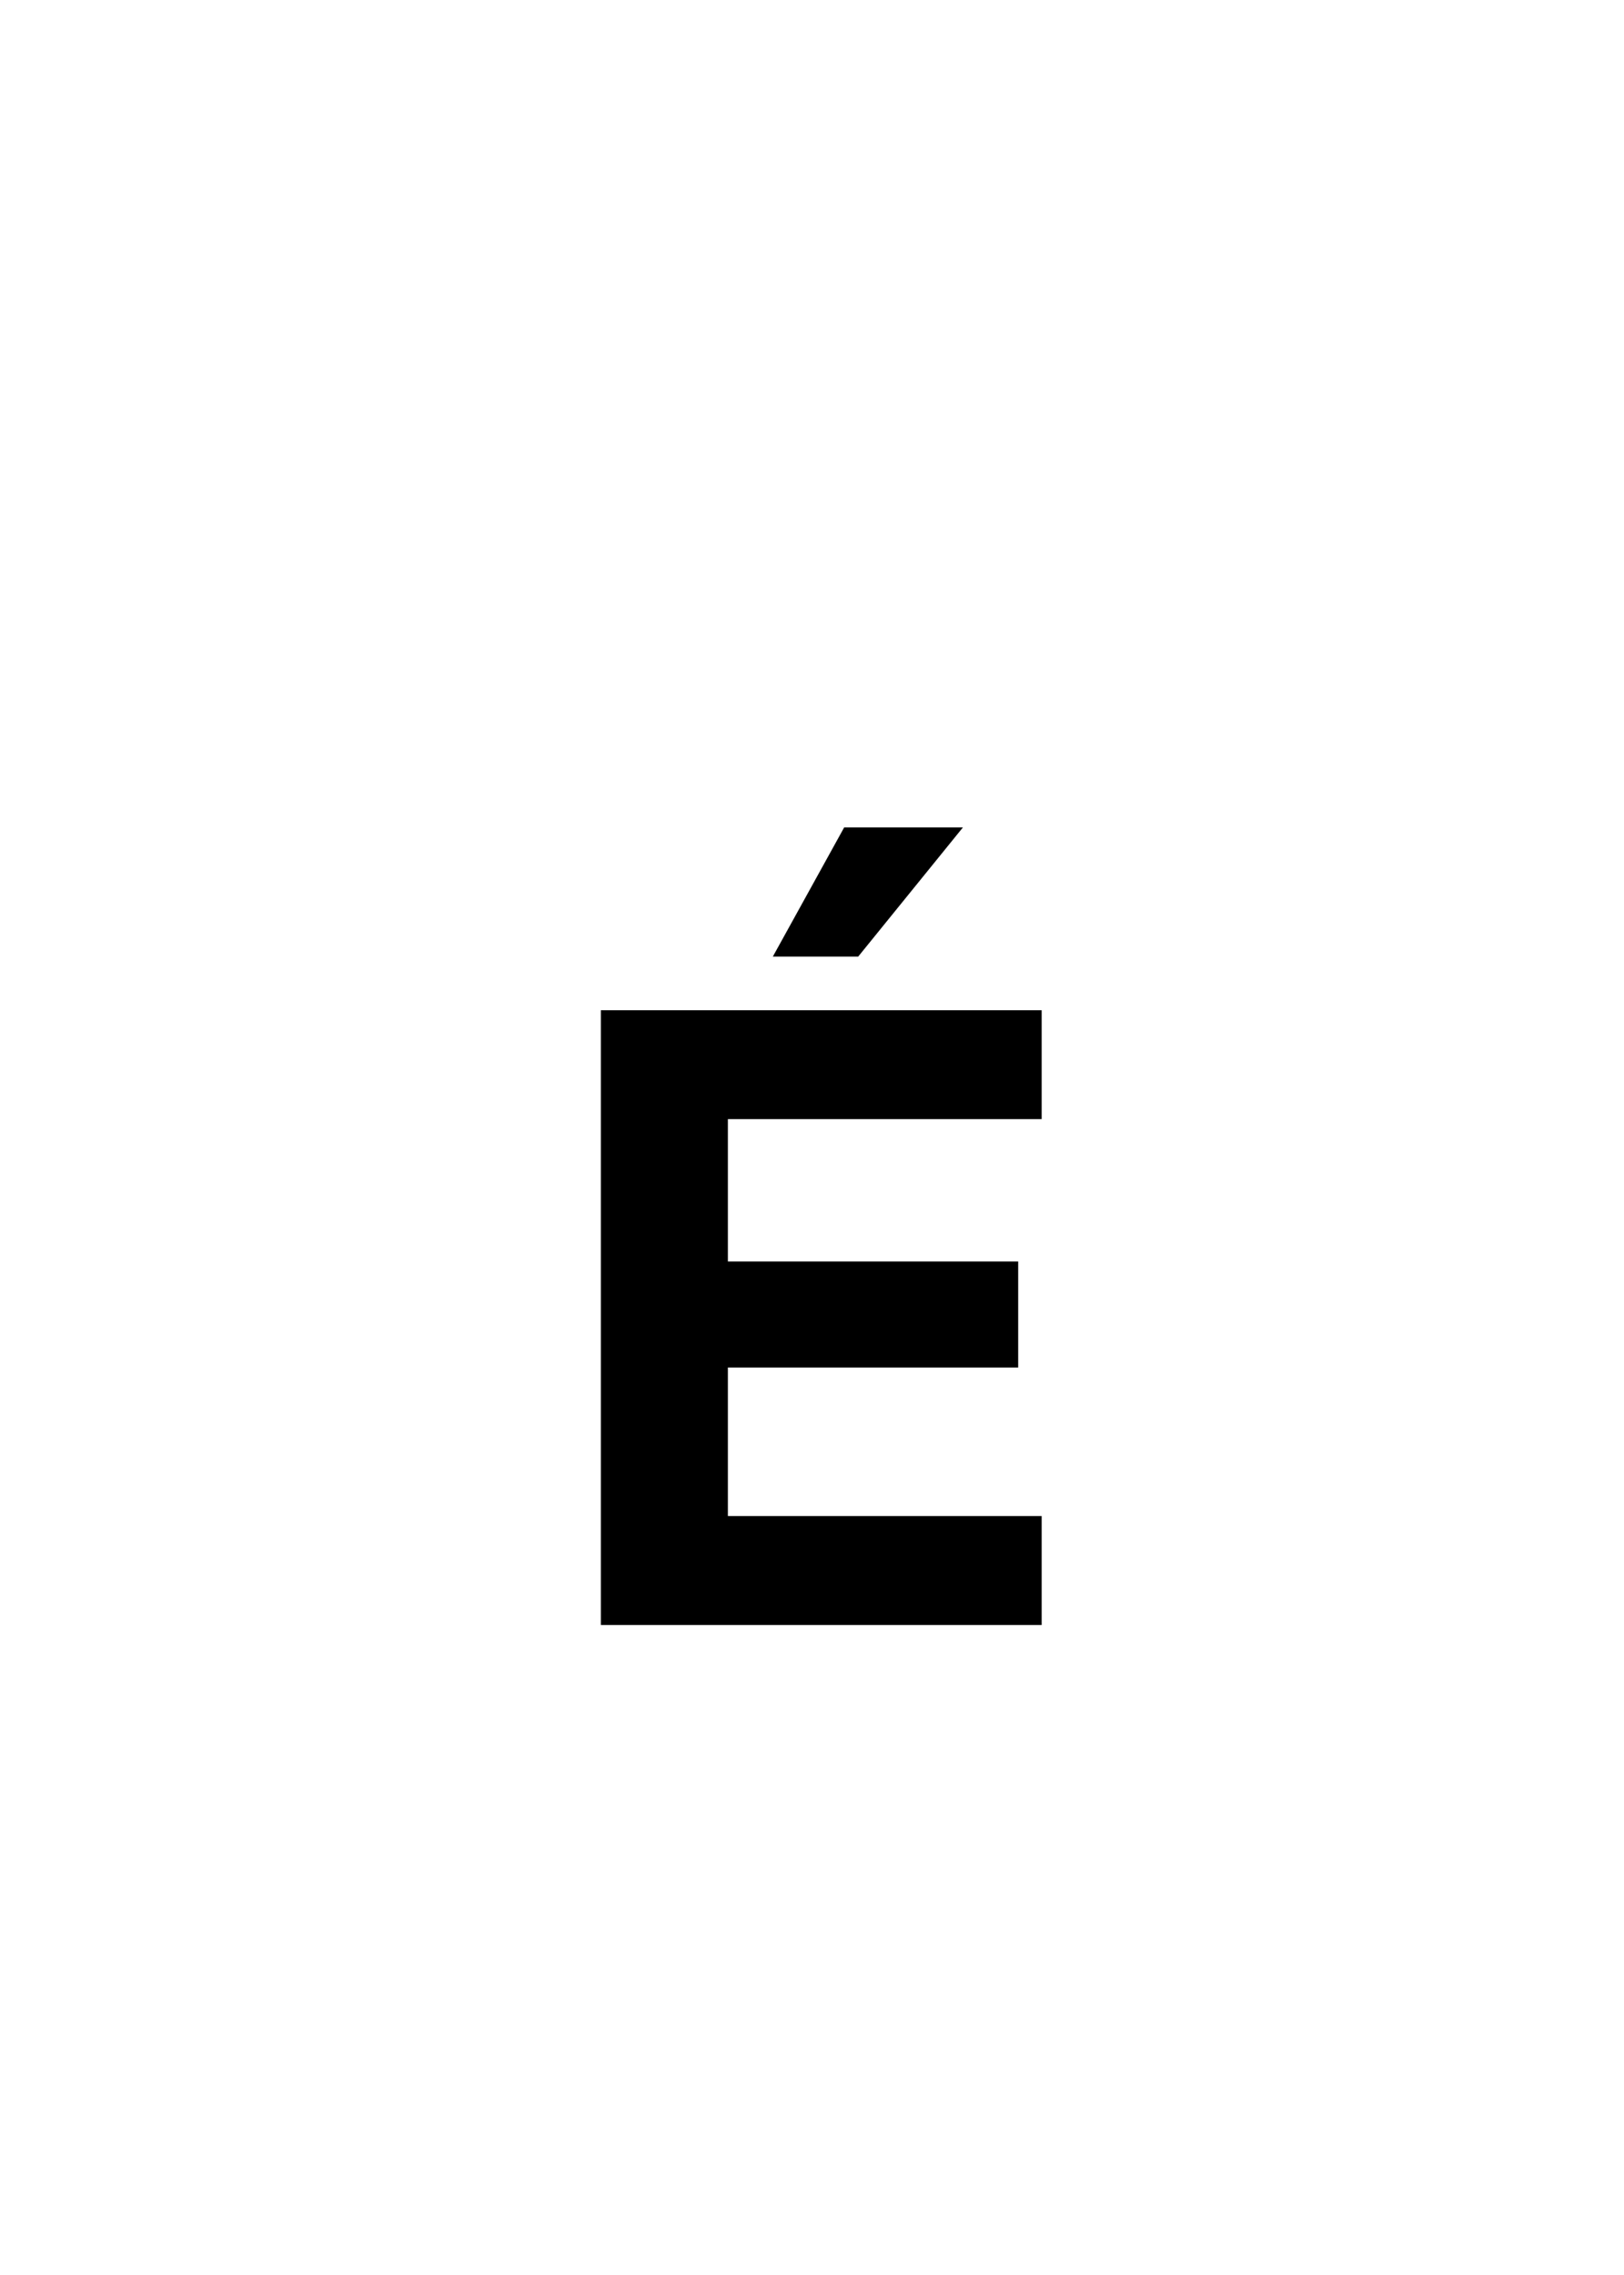 <svg width="50" height="70" viewBox="0 0 50 70" fill="none" xmlns="http://www.w3.org/2000/svg">
<rect x="0" y="0" width="50" height="70" fill="#808080" stroke="none"/>
<g clip-path="url(#clip0_1237_1991)">
<rect width="50" height="70" fill="white"/>
<path d="M18.5 50V31.084H32.071V34.435H22.41V38.815H31.348V42.078H22.41V46.648H32.071V50H18.5ZM23.794 29.434L25.99 25.46H29.646L26.422 29.434H23.794Z" fill="black"/>
</g>
<defs>
<clipPath id="clip0_1237_1991">
<rect width="50" height="70" fill="white"/>
</clipPath>
</defs>
</svg>
